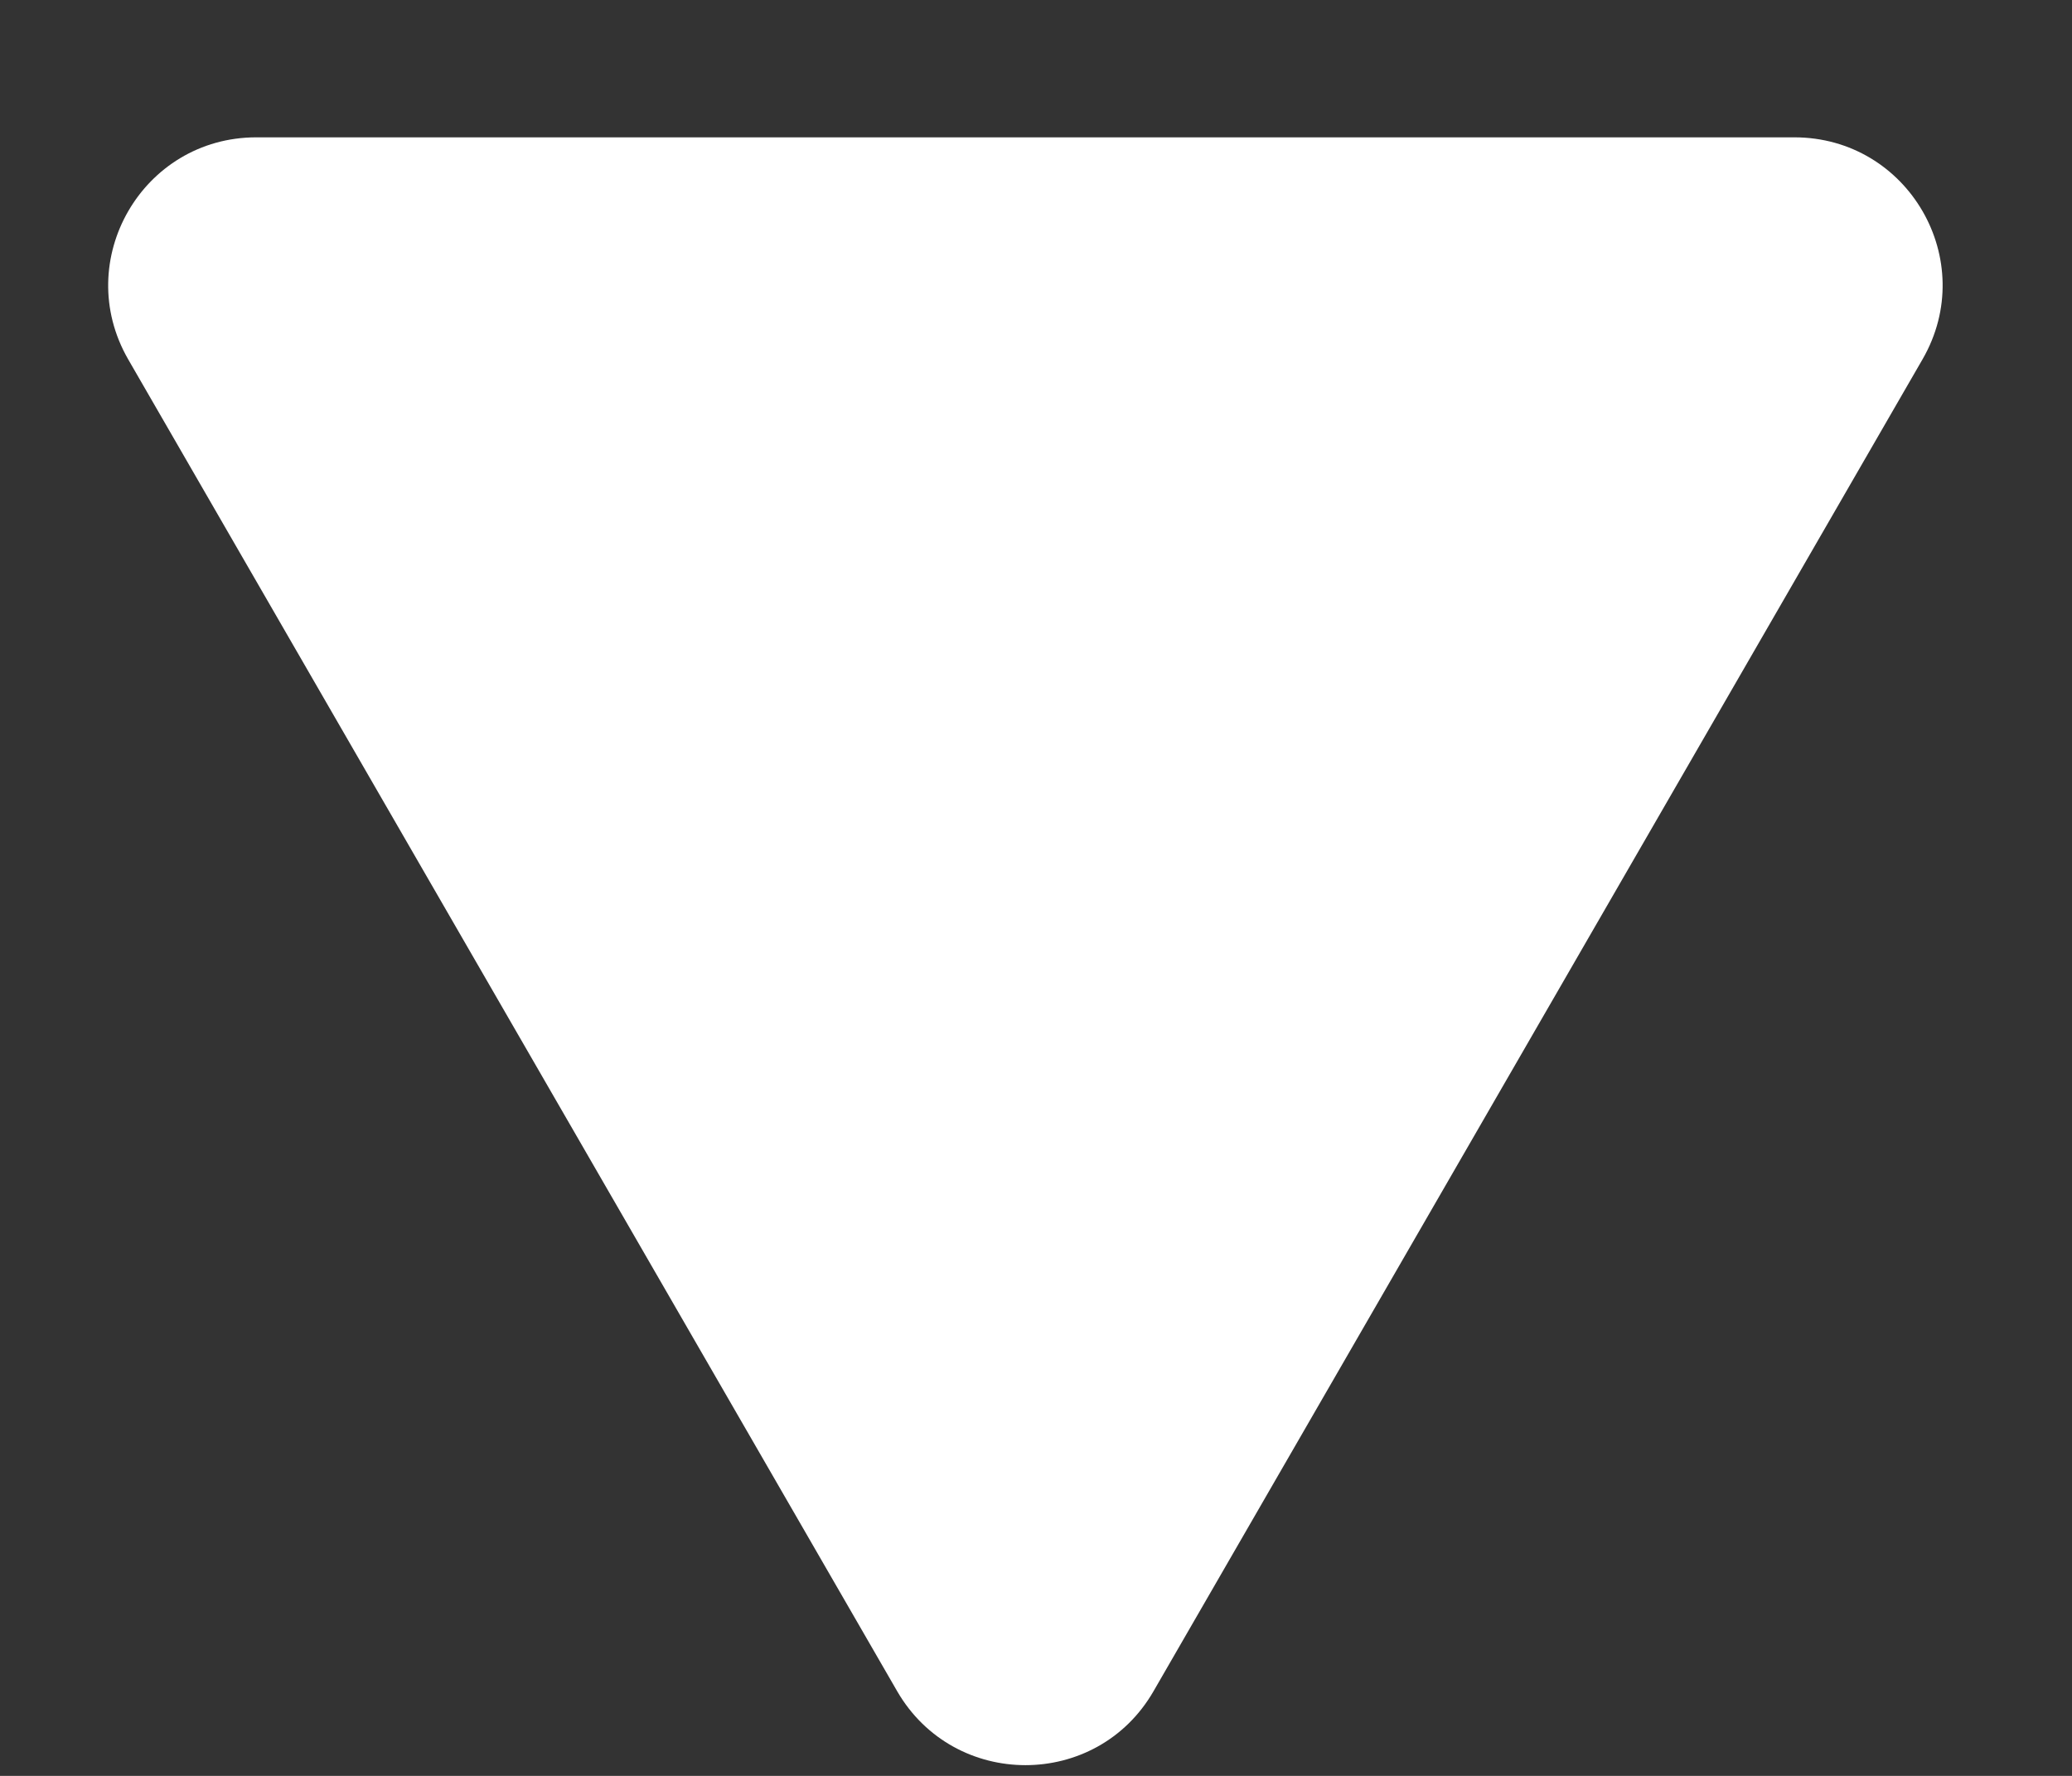 <svg width="7" height="6" viewBox="0 0 7 6" fill="none" xmlns="http://www.w3.org/2000/svg">
<rect x="0" y="0" width="7" height="6" fill="#333333" stroke="none"/>
<path d="M0.433 1.214C0.241 0.88 0.481 0.464 0.866 0.464L6.062 0.464C6.447 0.464 6.688 0.88 6.495 1.214L3.897 5.714C3.705 6.047 3.224 6.047 3.031 5.714L0.433 1.214Z" fill="white"/>
</svg>
